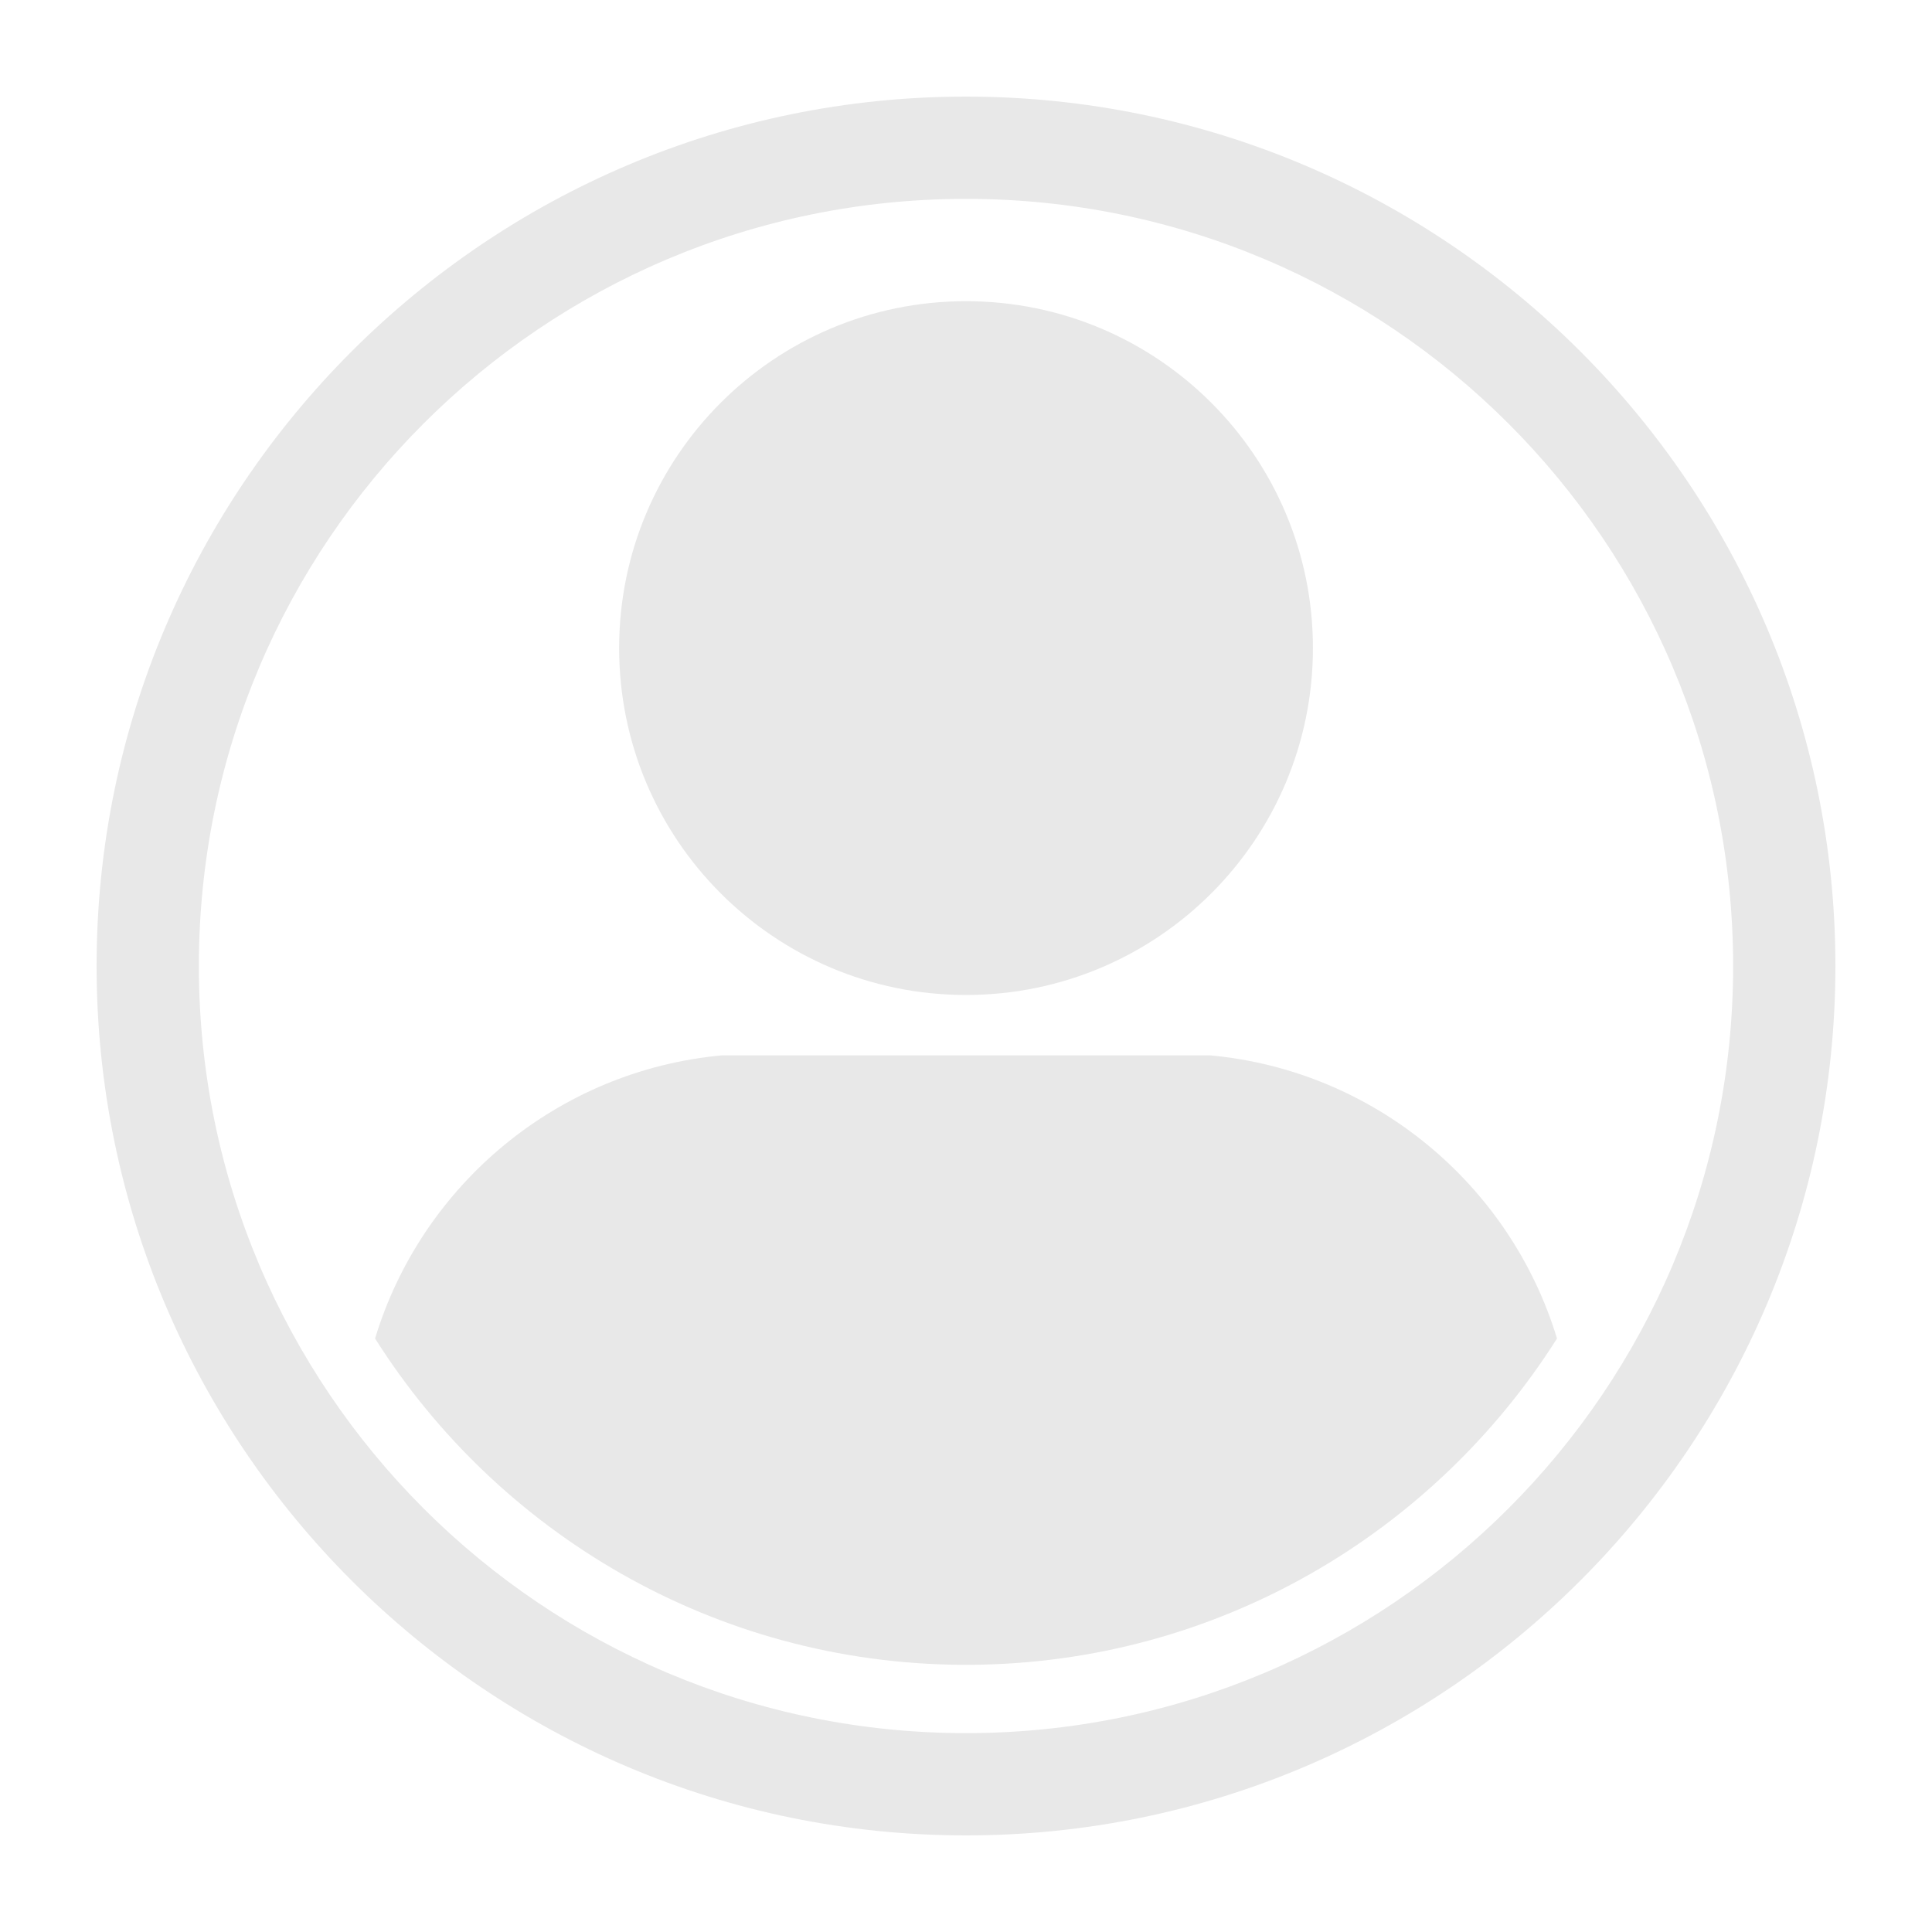 <svg xmlns="http://www.w3.org/2000/svg" width="30" height="30" viewBox="0 0 30 30" fill="none">
  <path d="M15 25.853C15.024 25.853 15.047 25.852 15.071 25.852H14.929C14.953 25.852 14.976 25.853 15 25.853Z" fill="#E8E8E8" />
  <path d="M18.785 16.387H11.215C8.656 16.621 6.547 18.4 5.824 20.784C7.736 23.808 11.099 25.826 14.929 25.851H15.072C18.901 25.826 22.264 23.808 24.177 20.784C23.453 18.4 21.343 16.62 18.785 16.387Z" fill="#E8E8E8" />
  <path d="M15 15.45C17.975 15.45 20.387 13.038 20.387 10.063C20.387 7.088 17.975 4.677 15 4.677C12.025 4.677 9.614 7.088 9.614 10.063C9.614 13.038 12.025 15.45 15 15.45Z" fill="#E8E8E8" />
  <path d="M15 1.5C7.556 1.5 1.5 7.556 1.5 15C1.5 22.444 7.556 28.5 15 28.5C22.444 28.5 28.5 22.444 28.5 15C28.5 7.556 22.444 1.5 15 1.5ZM15 26.912C8.422 26.912 3.088 21.579 3.088 15C3.088 8.421 8.422 3.088 15 3.088C21.579 3.088 26.912 8.421 26.912 15C26.912 21.579 21.579 26.912 15 26.912Z" fill="#E8E8E8" />
</svg>